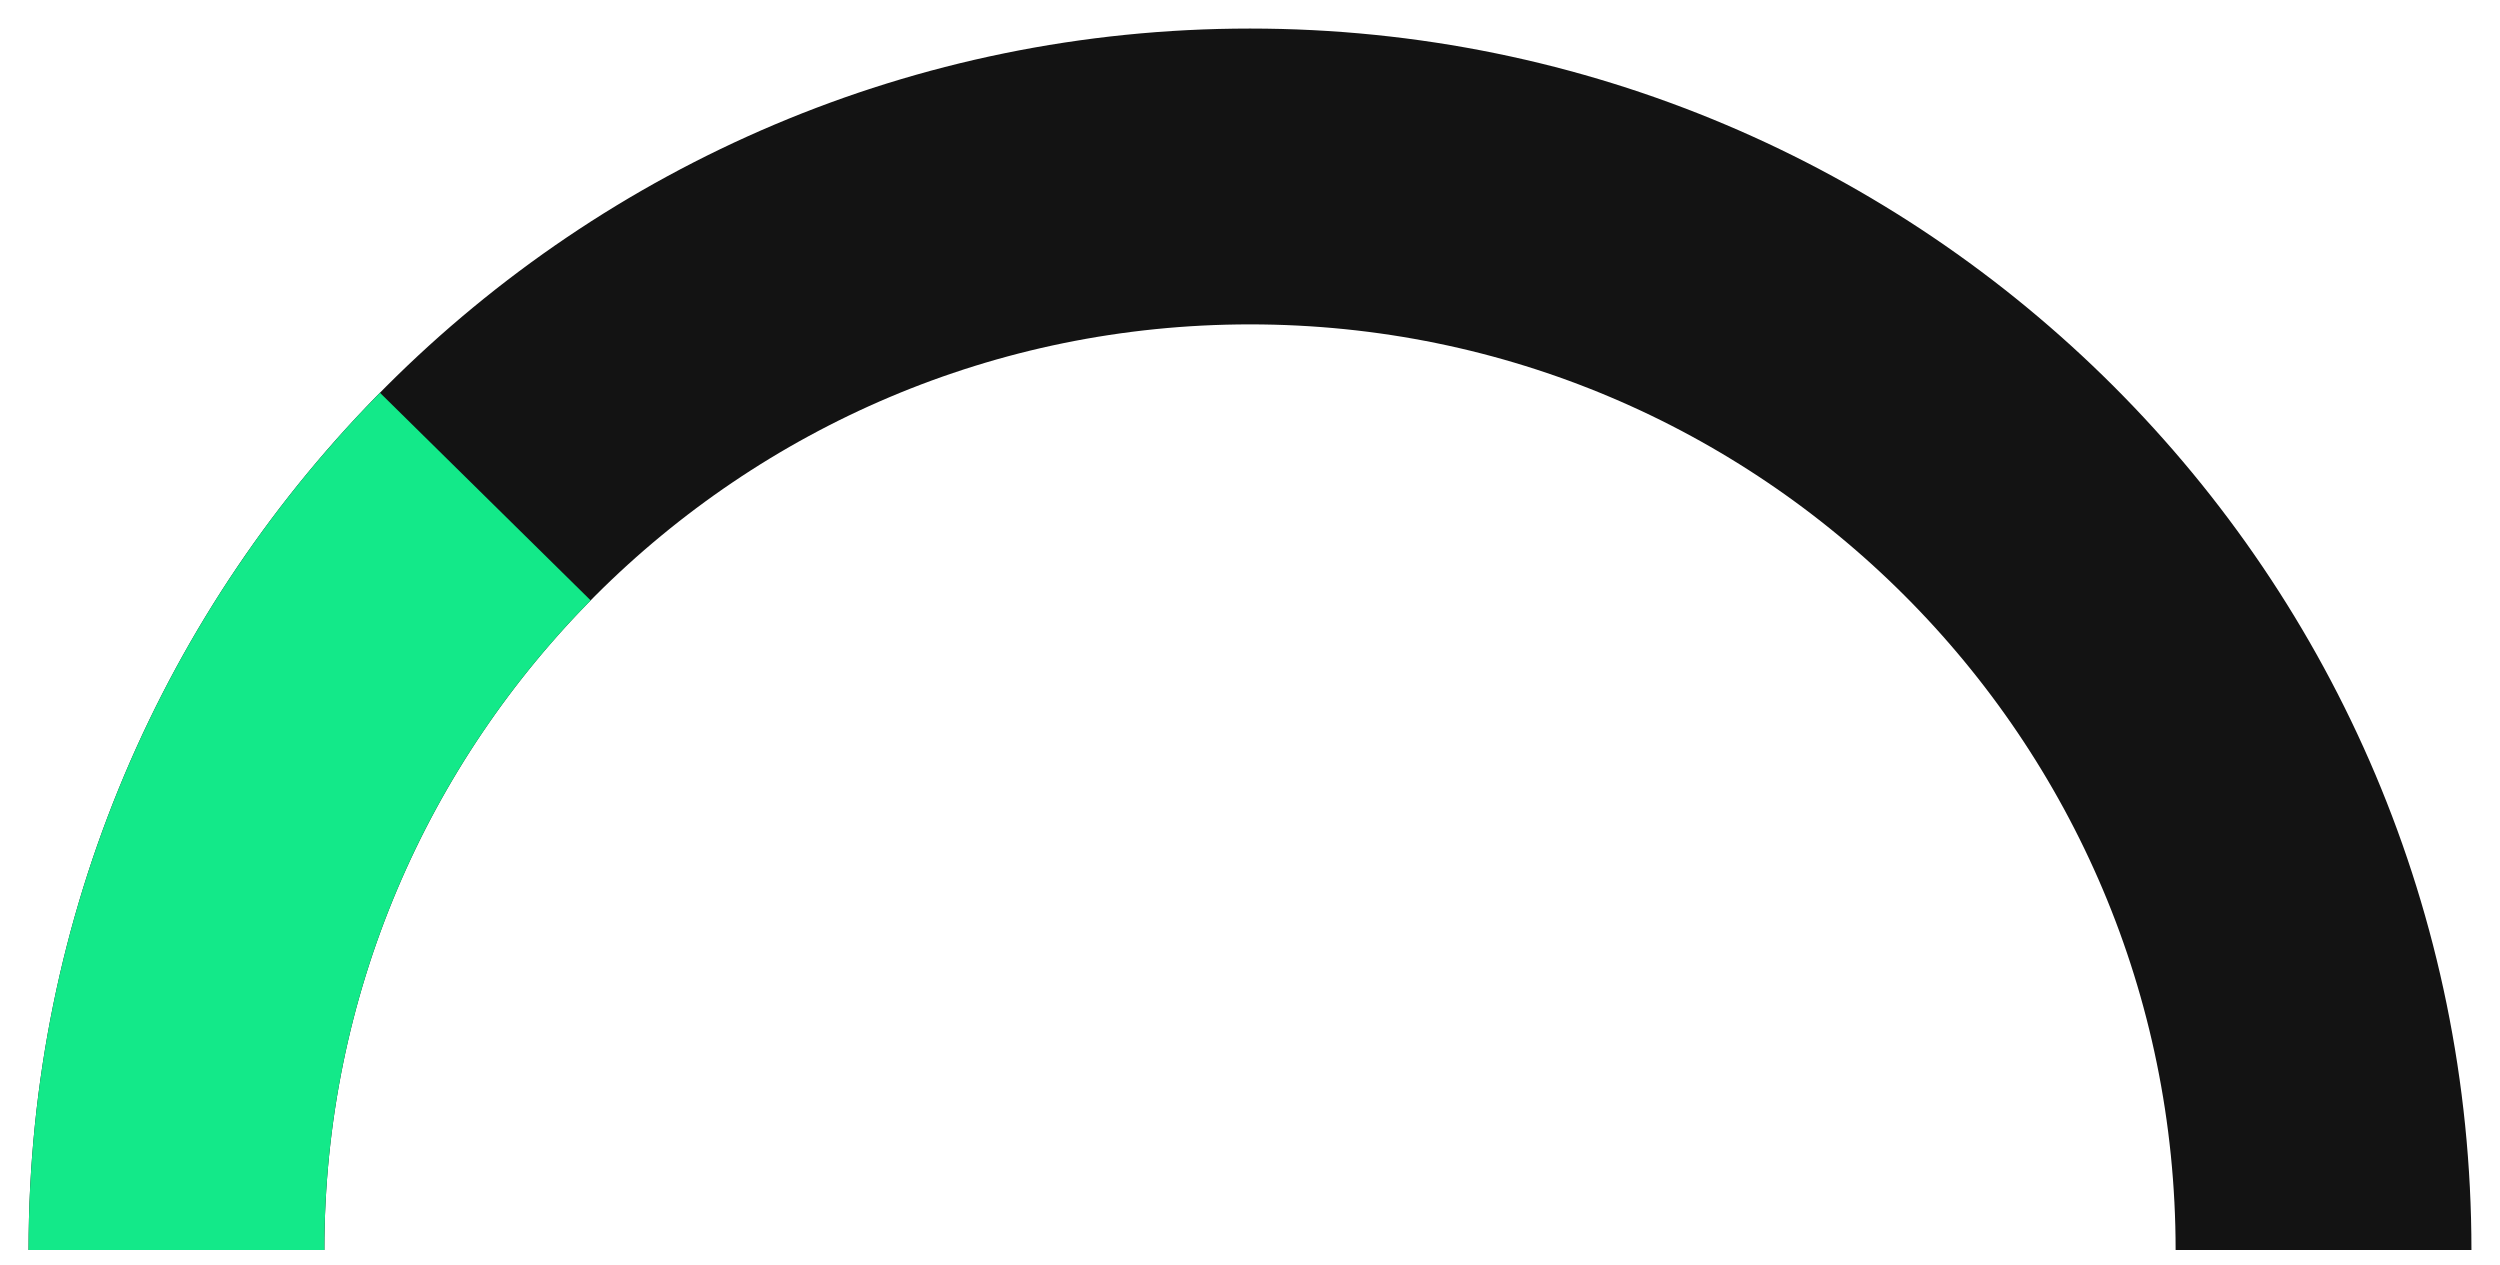 <svg width="85" height="43" viewBox="0 0 85 43" fill="none" xmlns="http://www.w3.org/2000/svg">
<path d="M79 42.5C79 22.342 62.658 6 42.5 6C22.342 6 6 22.342 6 42.5" stroke="#131313" stroke-width="10.058"/>
<path d="M6 42.5C6 32.518 10.007 23.472 16.5 16.883" stroke="#13E989" stroke-width="10.058"/>
</svg>
